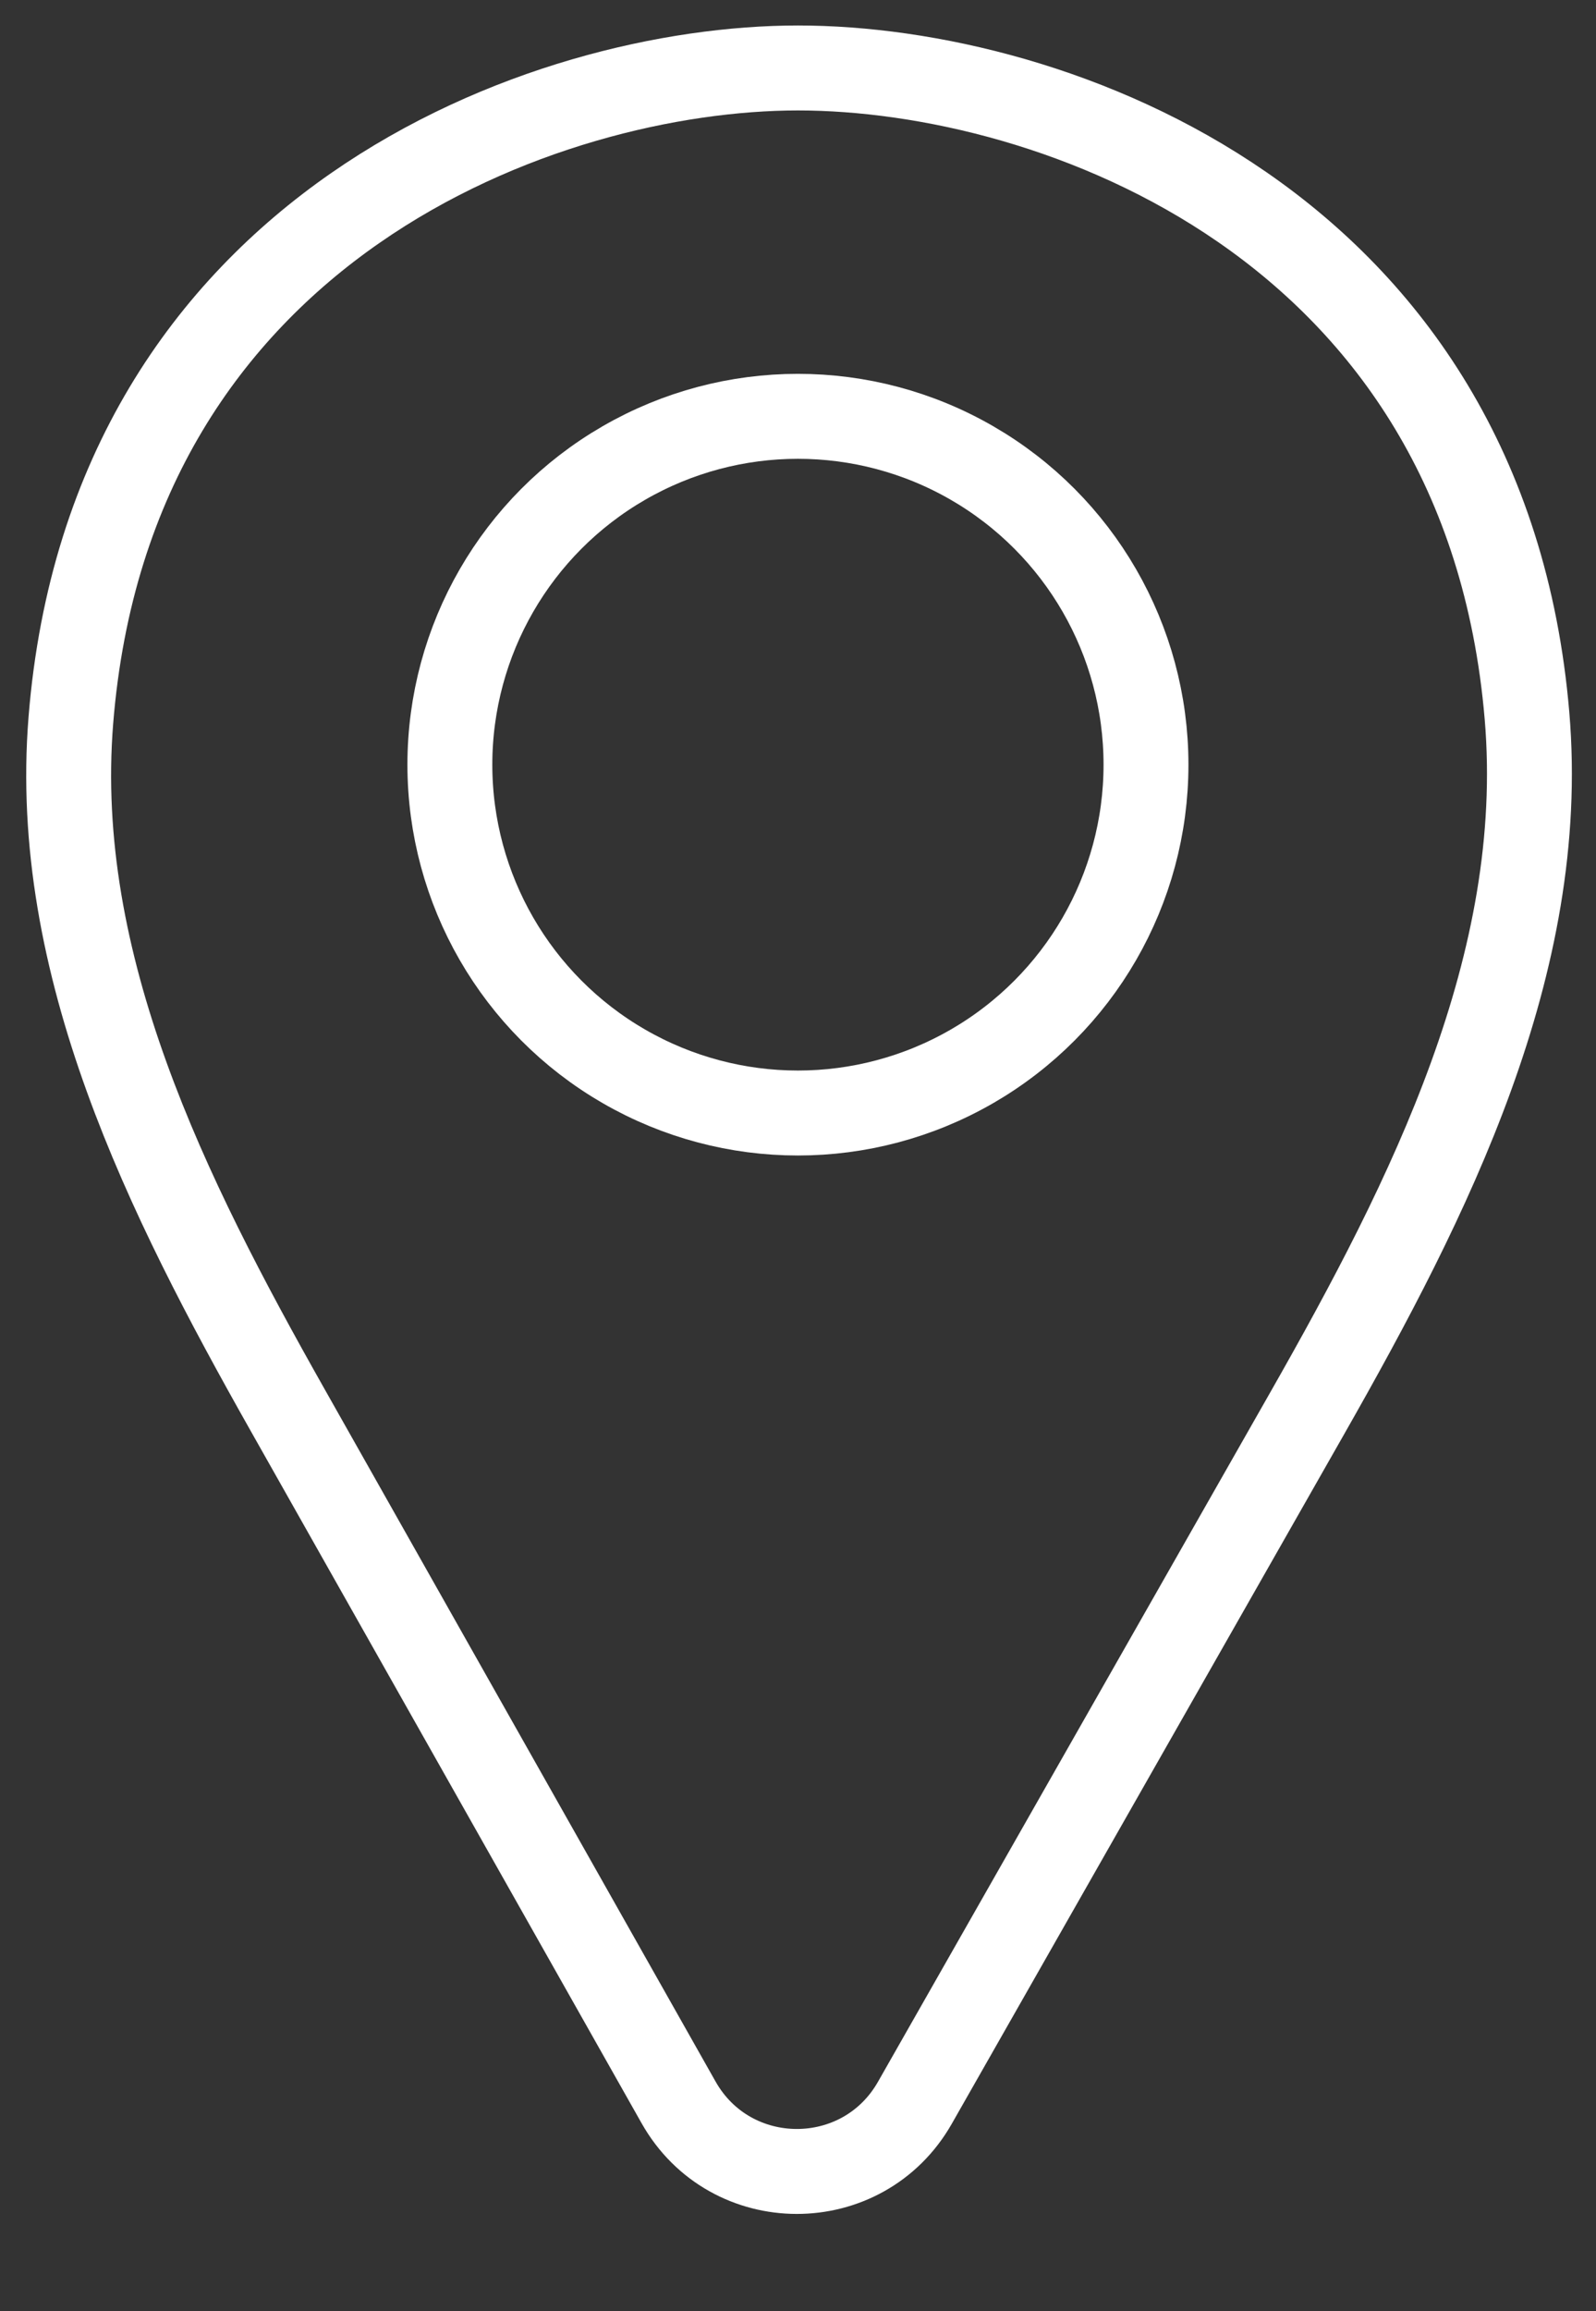 <svg width="47" height="68" viewBox="0 0 47 68" fill="none" xmlns="http://www.w3.org/2000/svg">
<rect x="0" y="0" width="47" height="68" fill="#333333" stroke="none"/>
<path d="M2.087 21.19C3.26 6.61 16.087 2 23.498 2C30.998 2 43.74 6.568 44.968 21.061C45.585 28.348 42.116 35.225 38.498 41.58L26.942 61.873C25.405 64.572 21.512 64.566 19.983 61.861L8.468 41.484C4.912 35.192 1.507 28.394 2.087 21.19Z" stroke="white" stroke-width="2.5"/>
<circle cx="23.498" cy="22.5" r="10.25" stroke="white" stroke-width="2.5"/>
</svg>
